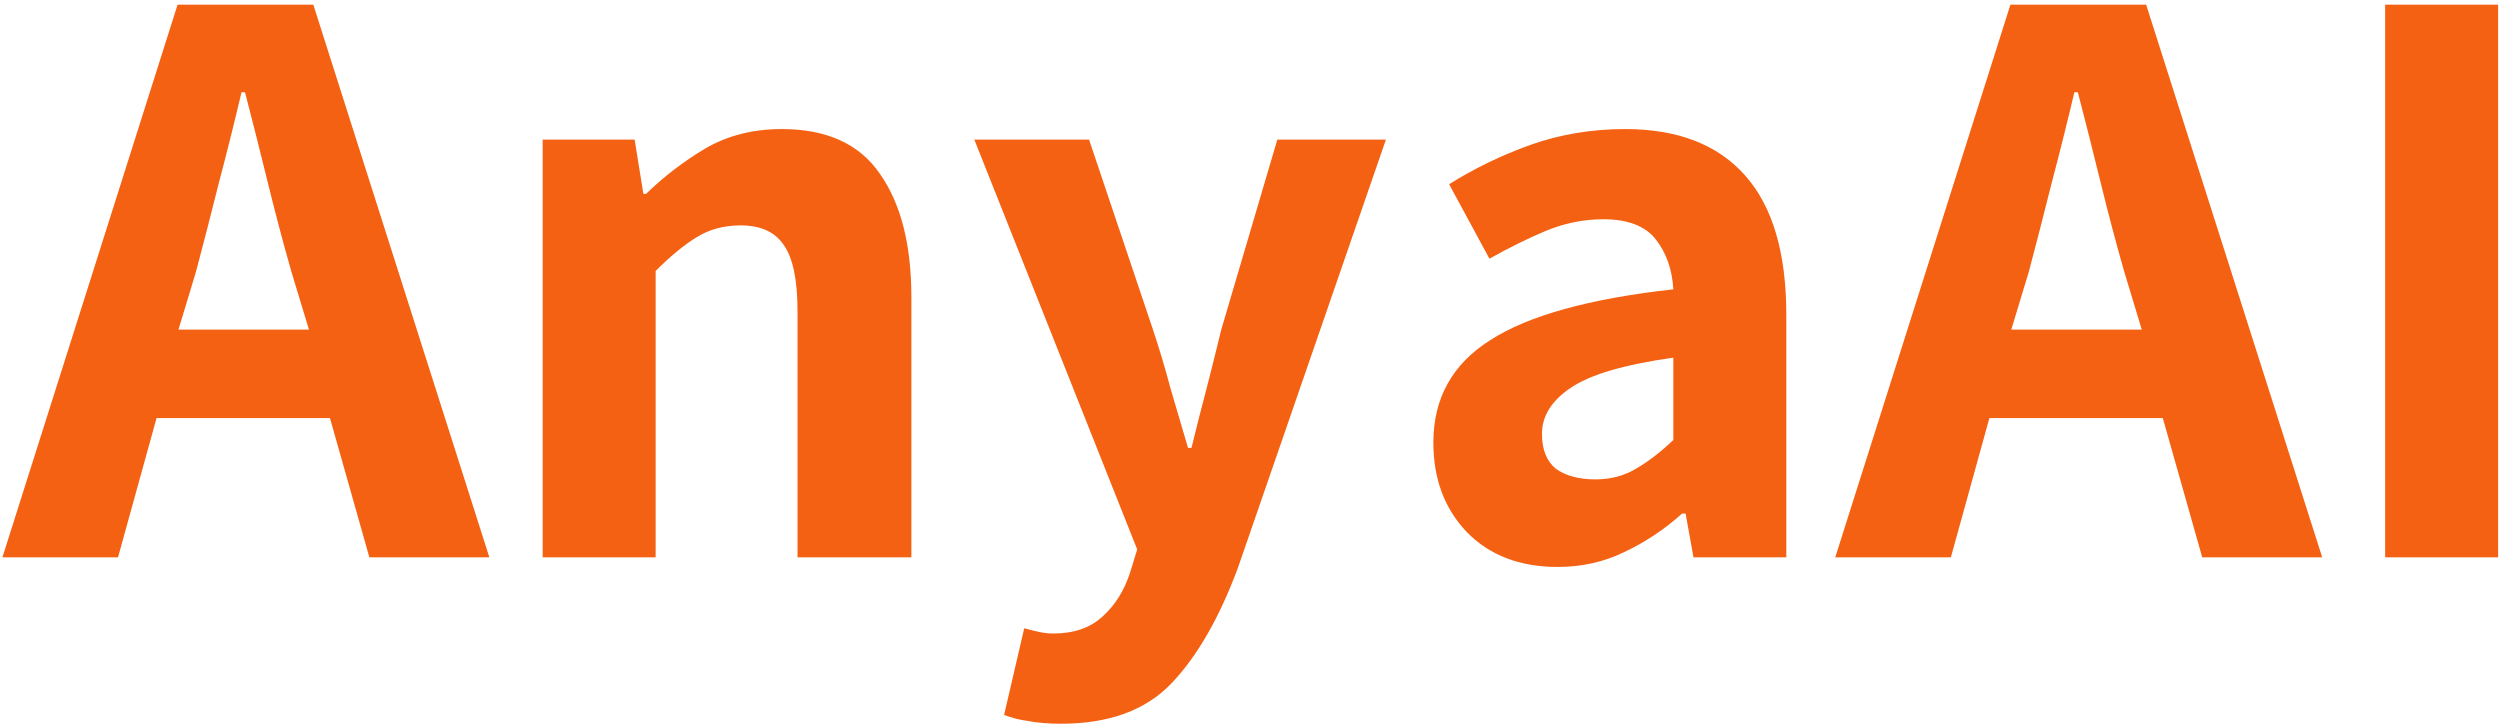 <?xml version="1.0" encoding="UTF-8"?> <svg xmlns="http://www.w3.org/2000/svg" width="314" height="91" viewBox="0 0 314 91" fill="none"><path d="M46.393 70L41.443 52.51H19.663L14.823 70H0.303L22.303 0.59H39.353L61.463 70H46.393ZM22.413 41.4H38.803L36.603 34.14C35.577 30.547 34.587 26.807 33.633 22.92C32.68 19.033 31.727 15.257 30.773 11.59H30.333C29.453 15.33 28.5 19.143 27.473 23.03C26.52 26.843 25.567 30.547 24.613 34.14L22.413 41.4ZM68.159 70V17.53H79.709L80.809 24.35H81.139C83.413 22.15 85.906 20.243 88.619 18.63C91.406 17.017 94.596 16.21 98.189 16.21C103.836 16.21 107.943 18.08 110.509 21.82C113.149 25.56 114.469 30.73 114.469 37.33V70H100.169V39.09C100.169 35.13 99.583 32.343 98.409 30.73C97.309 29.117 95.513 28.31 93.019 28.31C90.893 28.31 89.023 28.823 87.409 29.85C85.869 30.803 84.183 32.197 82.349 34.03V70H68.159ZM133.263 90.9C131.723 90.9 130.366 90.79 129.193 90.57C128.093 90.423 127.066 90.167 126.113 89.8L128.643 78.91C129.156 79.057 129.743 79.203 130.403 79.35C131.063 79.497 131.686 79.57 132.273 79.57C134.913 79.57 137.003 78.837 138.543 77.37C140.083 75.977 141.22 74.143 141.953 71.87L142.833 69.01L122.373 17.53H136.783L144.813 41.4C145.62 43.82 146.353 46.277 147.013 48.77C147.746 51.263 148.48 53.757 149.213 56.25H149.653C150.24 53.83 150.863 51.373 151.523 48.88C152.183 46.313 152.806 43.82 153.393 41.4L160.433 17.53H174.073L155.483 71.32C153.136 77.627 150.35 82.467 147.123 85.84C143.896 89.213 139.276 90.9 133.263 90.9ZM195.651 71.21C190.884 71.21 187.071 69.743 184.211 66.81C181.424 63.877 180.031 60.137 180.031 55.59C180.031 50.017 182.414 45.727 187.181 42.72C191.948 39.64 199.611 37.513 210.171 36.34C210.024 33.847 209.291 31.757 207.971 30.07C206.651 28.383 204.451 27.54 201.371 27.54C198.951 27.54 196.568 28.017 194.221 28.97C191.948 29.923 189.564 31.097 187.071 32.49L182.011 23.14C185.164 21.16 188.574 19.51 192.241 18.19C195.981 16.87 199.941 16.21 204.121 16.21C210.721 16.21 215.744 18.153 219.191 22.04C222.638 25.927 224.361 31.757 224.361 39.53V70H212.701L211.711 64.5H211.271C209.071 66.48 206.651 68.093 204.011 69.34C201.444 70.587 198.658 71.21 195.651 71.21ZM200.381 60.21C202.288 60.21 203.974 59.77 205.441 58.89C206.981 58.01 208.558 56.8 210.171 55.26V44.92C203.938 45.8 199.611 47.083 197.191 48.77C194.844 50.383 193.671 52.29 193.671 54.49C193.671 56.47 194.258 57.937 195.431 58.89C196.678 59.77 198.328 60.21 200.381 60.21ZM276.598 70L271.648 52.51H249.868L245.028 70H230.508L252.508 0.59H269.558L291.668 70H276.598ZM252.618 41.4H269.008L266.808 34.14C265.782 30.547 264.792 26.807 263.838 22.92C262.885 19.033 261.932 15.257 260.978 11.59H260.538C259.658 15.33 258.705 19.143 257.678 23.03C256.725 26.843 255.772 30.547 254.818 34.14L252.618 41.4ZM299.574 70V0.59H313.764V70H299.574Z" fill="#F56112"></path></svg> 